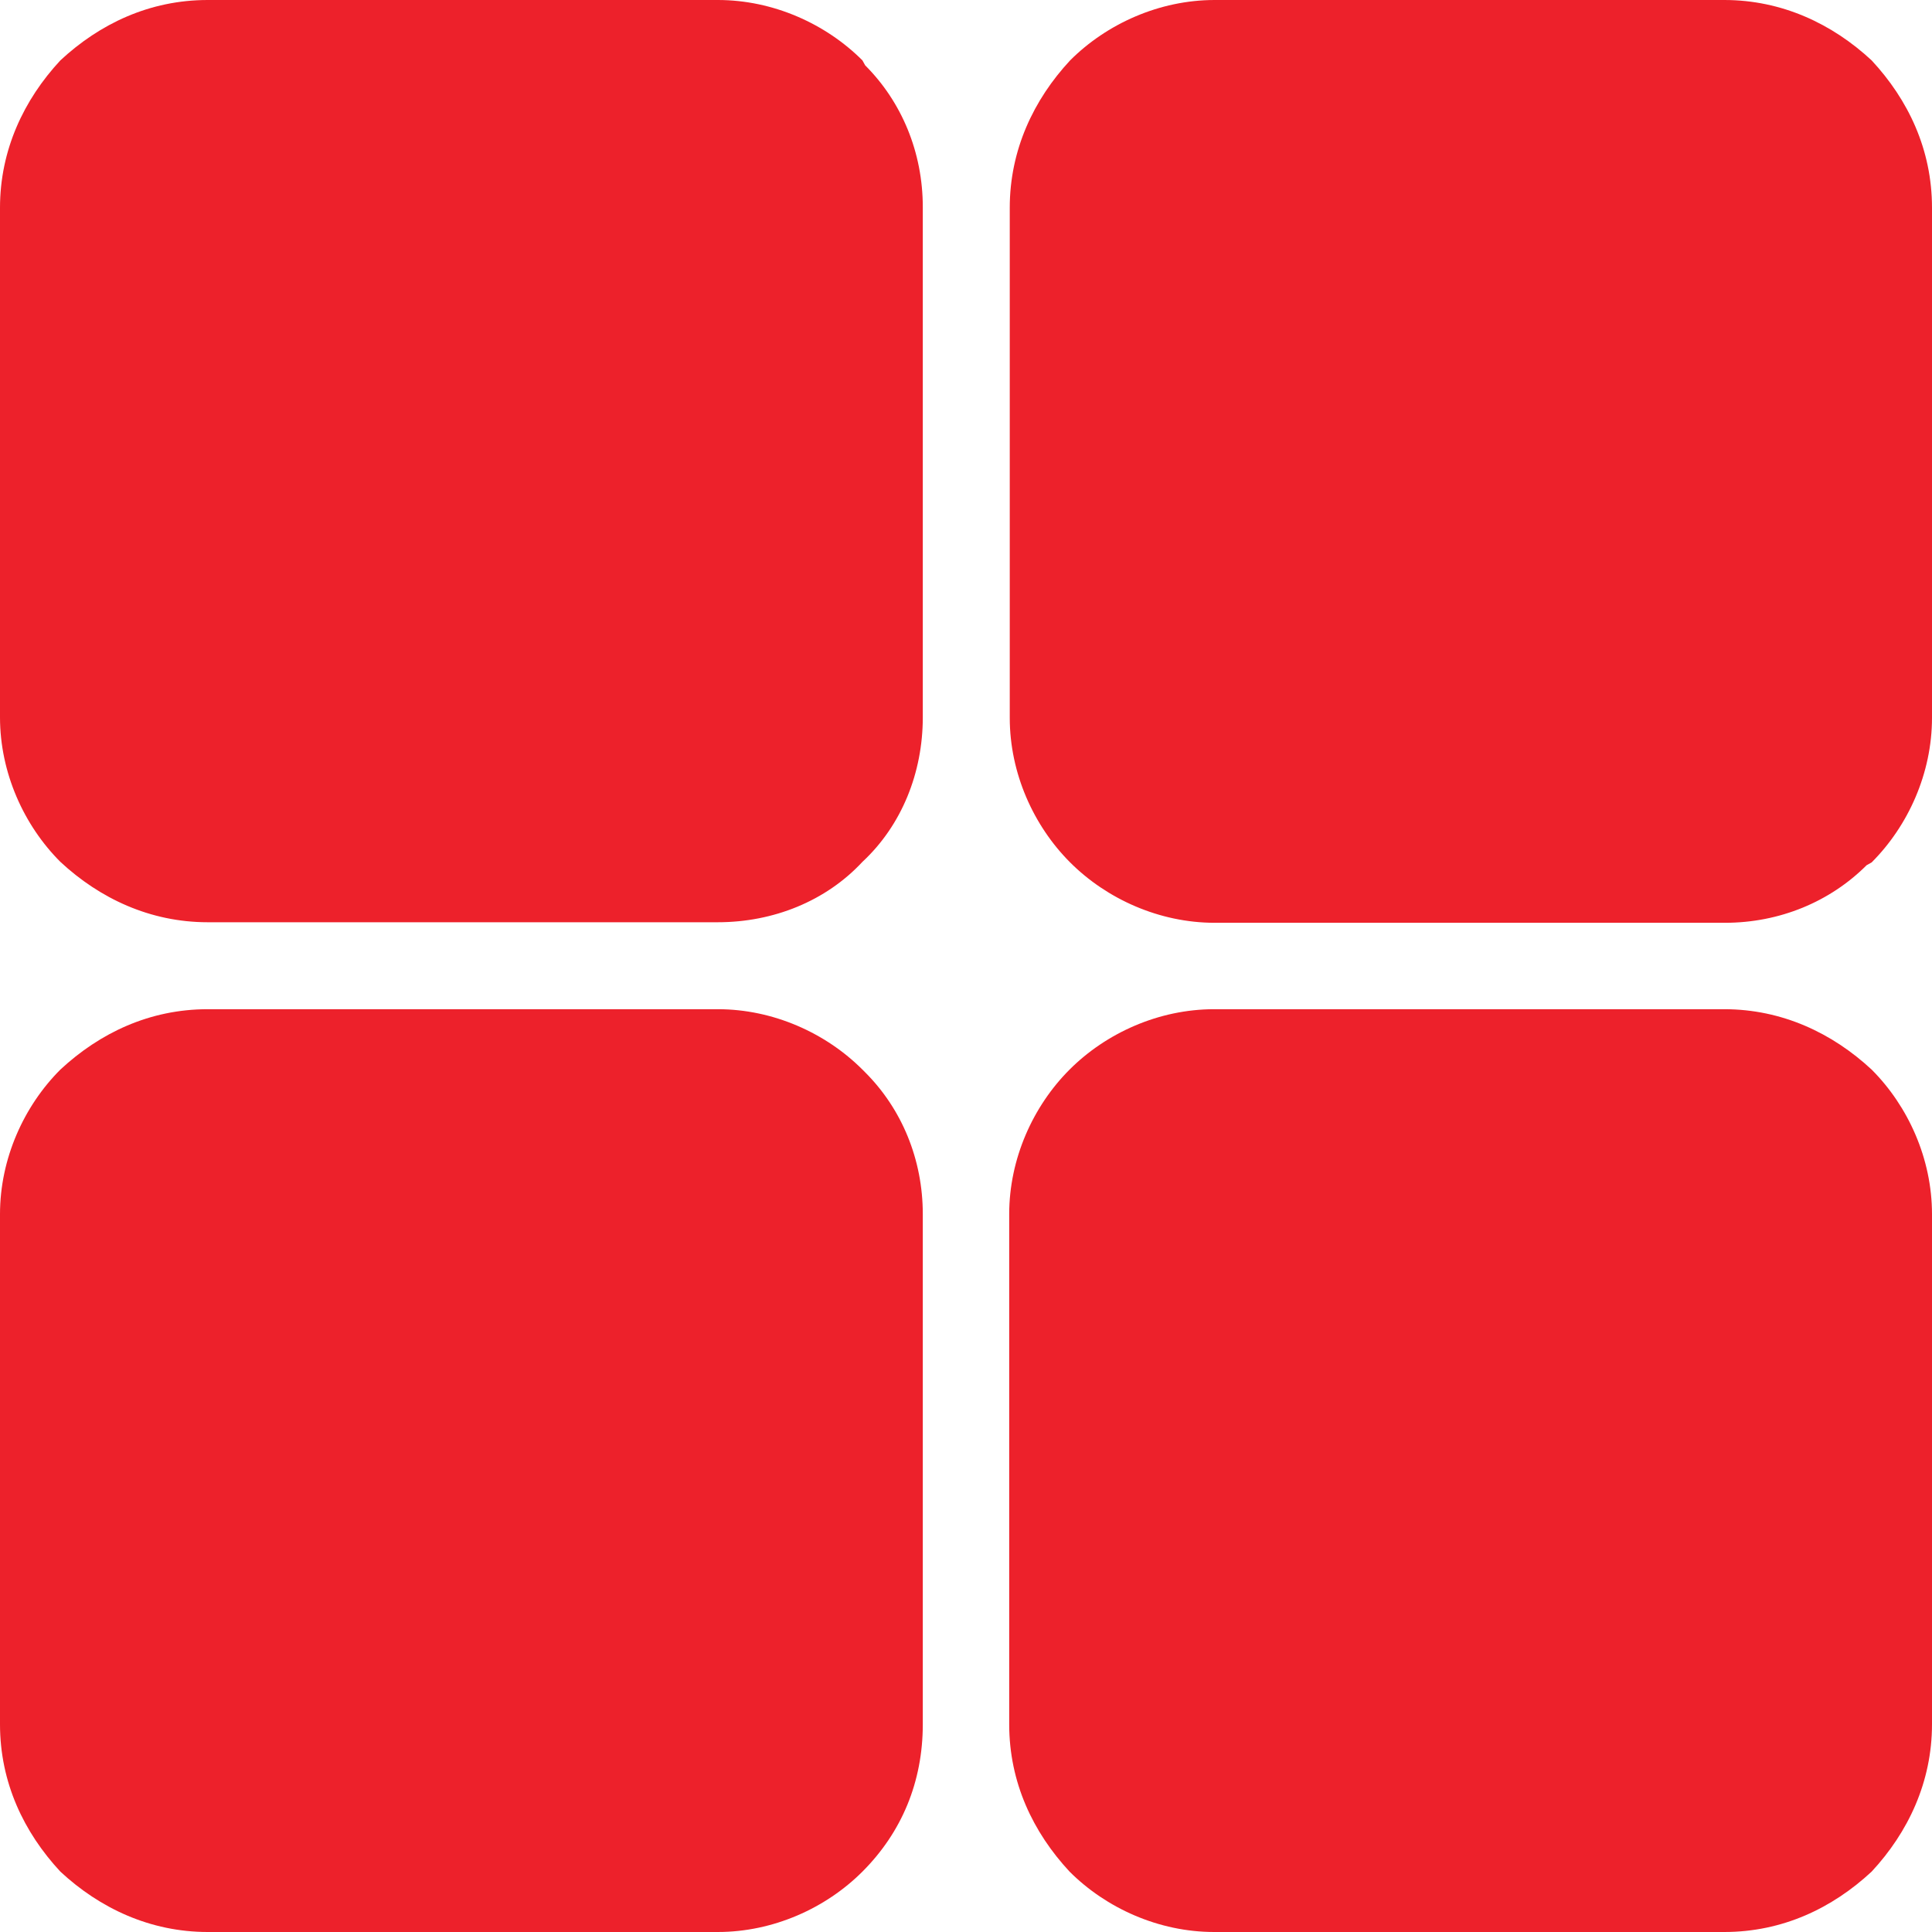 <?xml version="1.0" encoding="UTF-8"?><svg id="Layer_2" xmlns="http://www.w3.org/2000/svg" viewBox="0 0 34.88 34.88"><g id="Layer_1-2"><path d="M3.75,0h9.21c1,0,1.95.43,2.61,1.09l.05.09c.66.66,1.04,1.57,1.04,2.56v9.21c0,1-.38,1.95-1.09,2.61h0c-.66.71-1.61,1.09-2.61,1.09H3.75c-1.04,0-1.95-.43-2.66-1.09h0c-.66-.66-1.09-1.61-1.09-2.61V3.75c0-1.04.43-1.95,1.09-2.66h0C1.8.43,2.7,0,3.75,0h0ZM3.75,18.22h9.21c1,0,1.95.43,2.61,1.09l.05.05c.66.66,1.04,1.57,1.04,2.56v9.21c0,1.04-.38,1.95-1.09,2.66h0c-.66.66-1.61,1.09-2.61,1.09H3.75c-1.04,0-1.95-.43-2.66-1.09h0c-.66-.71-1.09-1.61-1.09-2.66v-9.21c0-1,.43-1.95,1.09-2.61h0c.71-.66,1.61-1.09,2.66-1.09h0ZM21.92,18.22h9.21c1.04,0,1.95.43,2.66,1.09h0c.66.66,1.09,1.61,1.09,2.61v9.21c0,1.04-.43,1.95-1.09,2.66h0c-.71.66-1.61,1.09-2.66,1.09h-9.21c-1,0-1.95-.43-2.61-1.09h0c-.66-.71-1.09-1.61-1.09-2.66v-9.21c0-1,.43-1.95,1.09-2.61h0c.66-.66,1.61-1.09,2.61-1.09h0ZM21.92,0h9.21c1.04,0,1.95.43,2.66,1.09h0c.66.71,1.09,1.61,1.09,2.66v9.21c0,1-.43,1.95-1.09,2.61l-.09.05c-.66.66-1.57,1.04-2.56,1.04h-9.21c-1,0-1.95-.43-2.61-1.09h0c-.66-.66-1.09-1.61-1.09-2.61V3.75c0-1.04.43-1.95,1.09-2.66h0c.66-.66,1.61-1.09,2.61-1.09h0Z" fill="#ed212b" fill-rule="evenodd"/></g></svg>